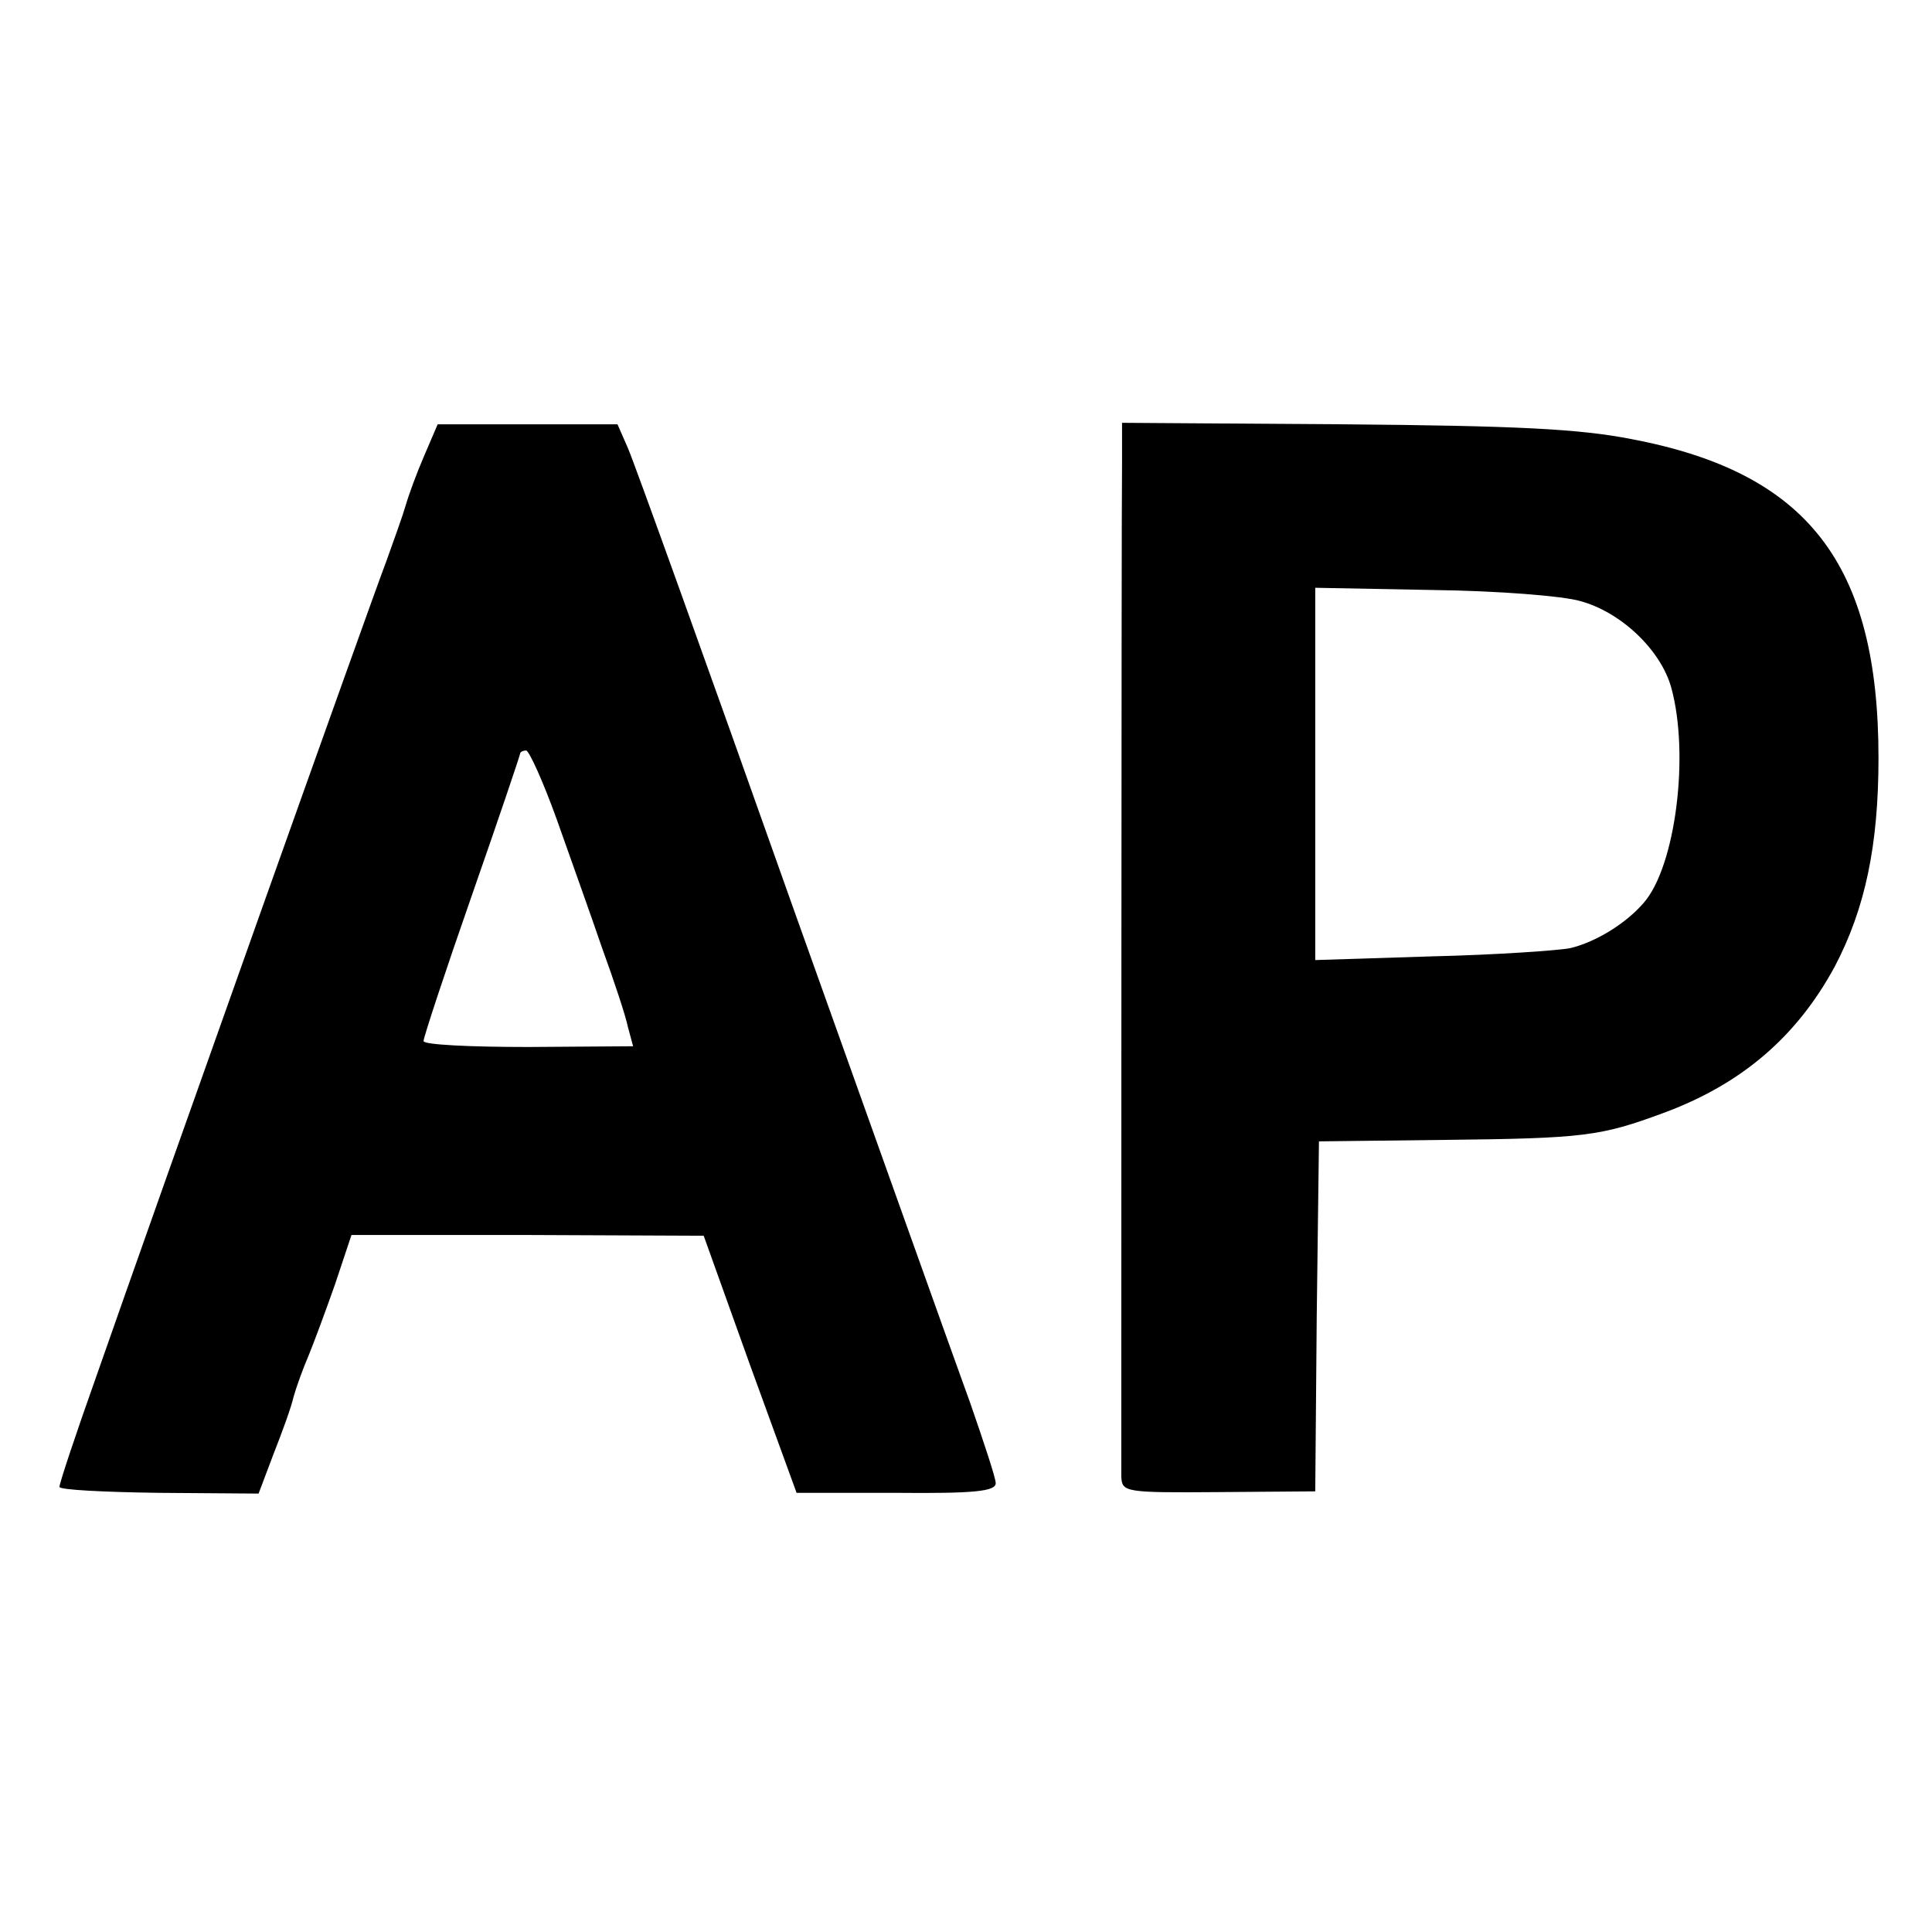 <?xml version="1.0" standalone="no"?>
<!DOCTYPE svg PUBLIC "-//W3C//DTD SVG 20010904//EN"
 "http://www.w3.org/TR/2001/REC-SVG-20010904/DTD/svg10.dtd">
<svg version="1.0" xmlns="http://www.w3.org/2000/svg"
 width="260pt" height="260pt" viewBox="0 0 260 260"
 preserveAspectRatio="xMidYMid meet">
<g transform="translate(0,260) scale(0.1,-0.1)"
fill="#000000" stroke="none">
<path d="M571 1987 c-10 -23 -21 -53 -25 -67 -4 -14 -16 -47 -26 -75 -20 -52
-305 -853 -391 -1099 -27 -76 -49 -142 -49 -147 0 -4 60 -7 134 -8 l134 -1 20
53 c11 28 24 63 27 77 4 14 13 39 20 55 7 17 23 60 36 97 l22 66 237 0 237 -1
62 -173 63 -173 134 0 c105 -1 134 2 134 13 0 7 -16 55 -34 107 -19 52 -127
355 -241 674 -113 319 -212 594 -220 612 l-14 32 -121 0 -121 0 -18 -42z m178
-489 c18 -51 46 -129 61 -173 16 -44 32 -92 35 -107 l7 -26 -141 -1 c-78 0
-141 3 -141 8 0 5 29 93 65 196 36 103 65 189 65 191 0 2 4 4 8 4 4 0 23 -42
41 -92z"/>
<path d="M1510 1978 c-1 -77 -1 -1339 -1 -1365 1 -21 4 -22 131 -21 l130 1 2
235 3 236 170 2 c187 2 209 5 293 36 106 39 180 103 231 197 41 78 59 163 59
281 0 261 -95 384 -332 429 -71 14 -156 18 -388 20 l-298 2 0 -53z m617 -187
c55 -15 108 -66 122 -116 25 -90 6 -241 -37 -290 -24 -28 -65 -53 -99 -61 -15
-3 -99 -9 -185 -11 l-158 -5 0 251 0 250 158 -3 c86 -1 176 -8 199 -15z"/>
</g>
</svg>
